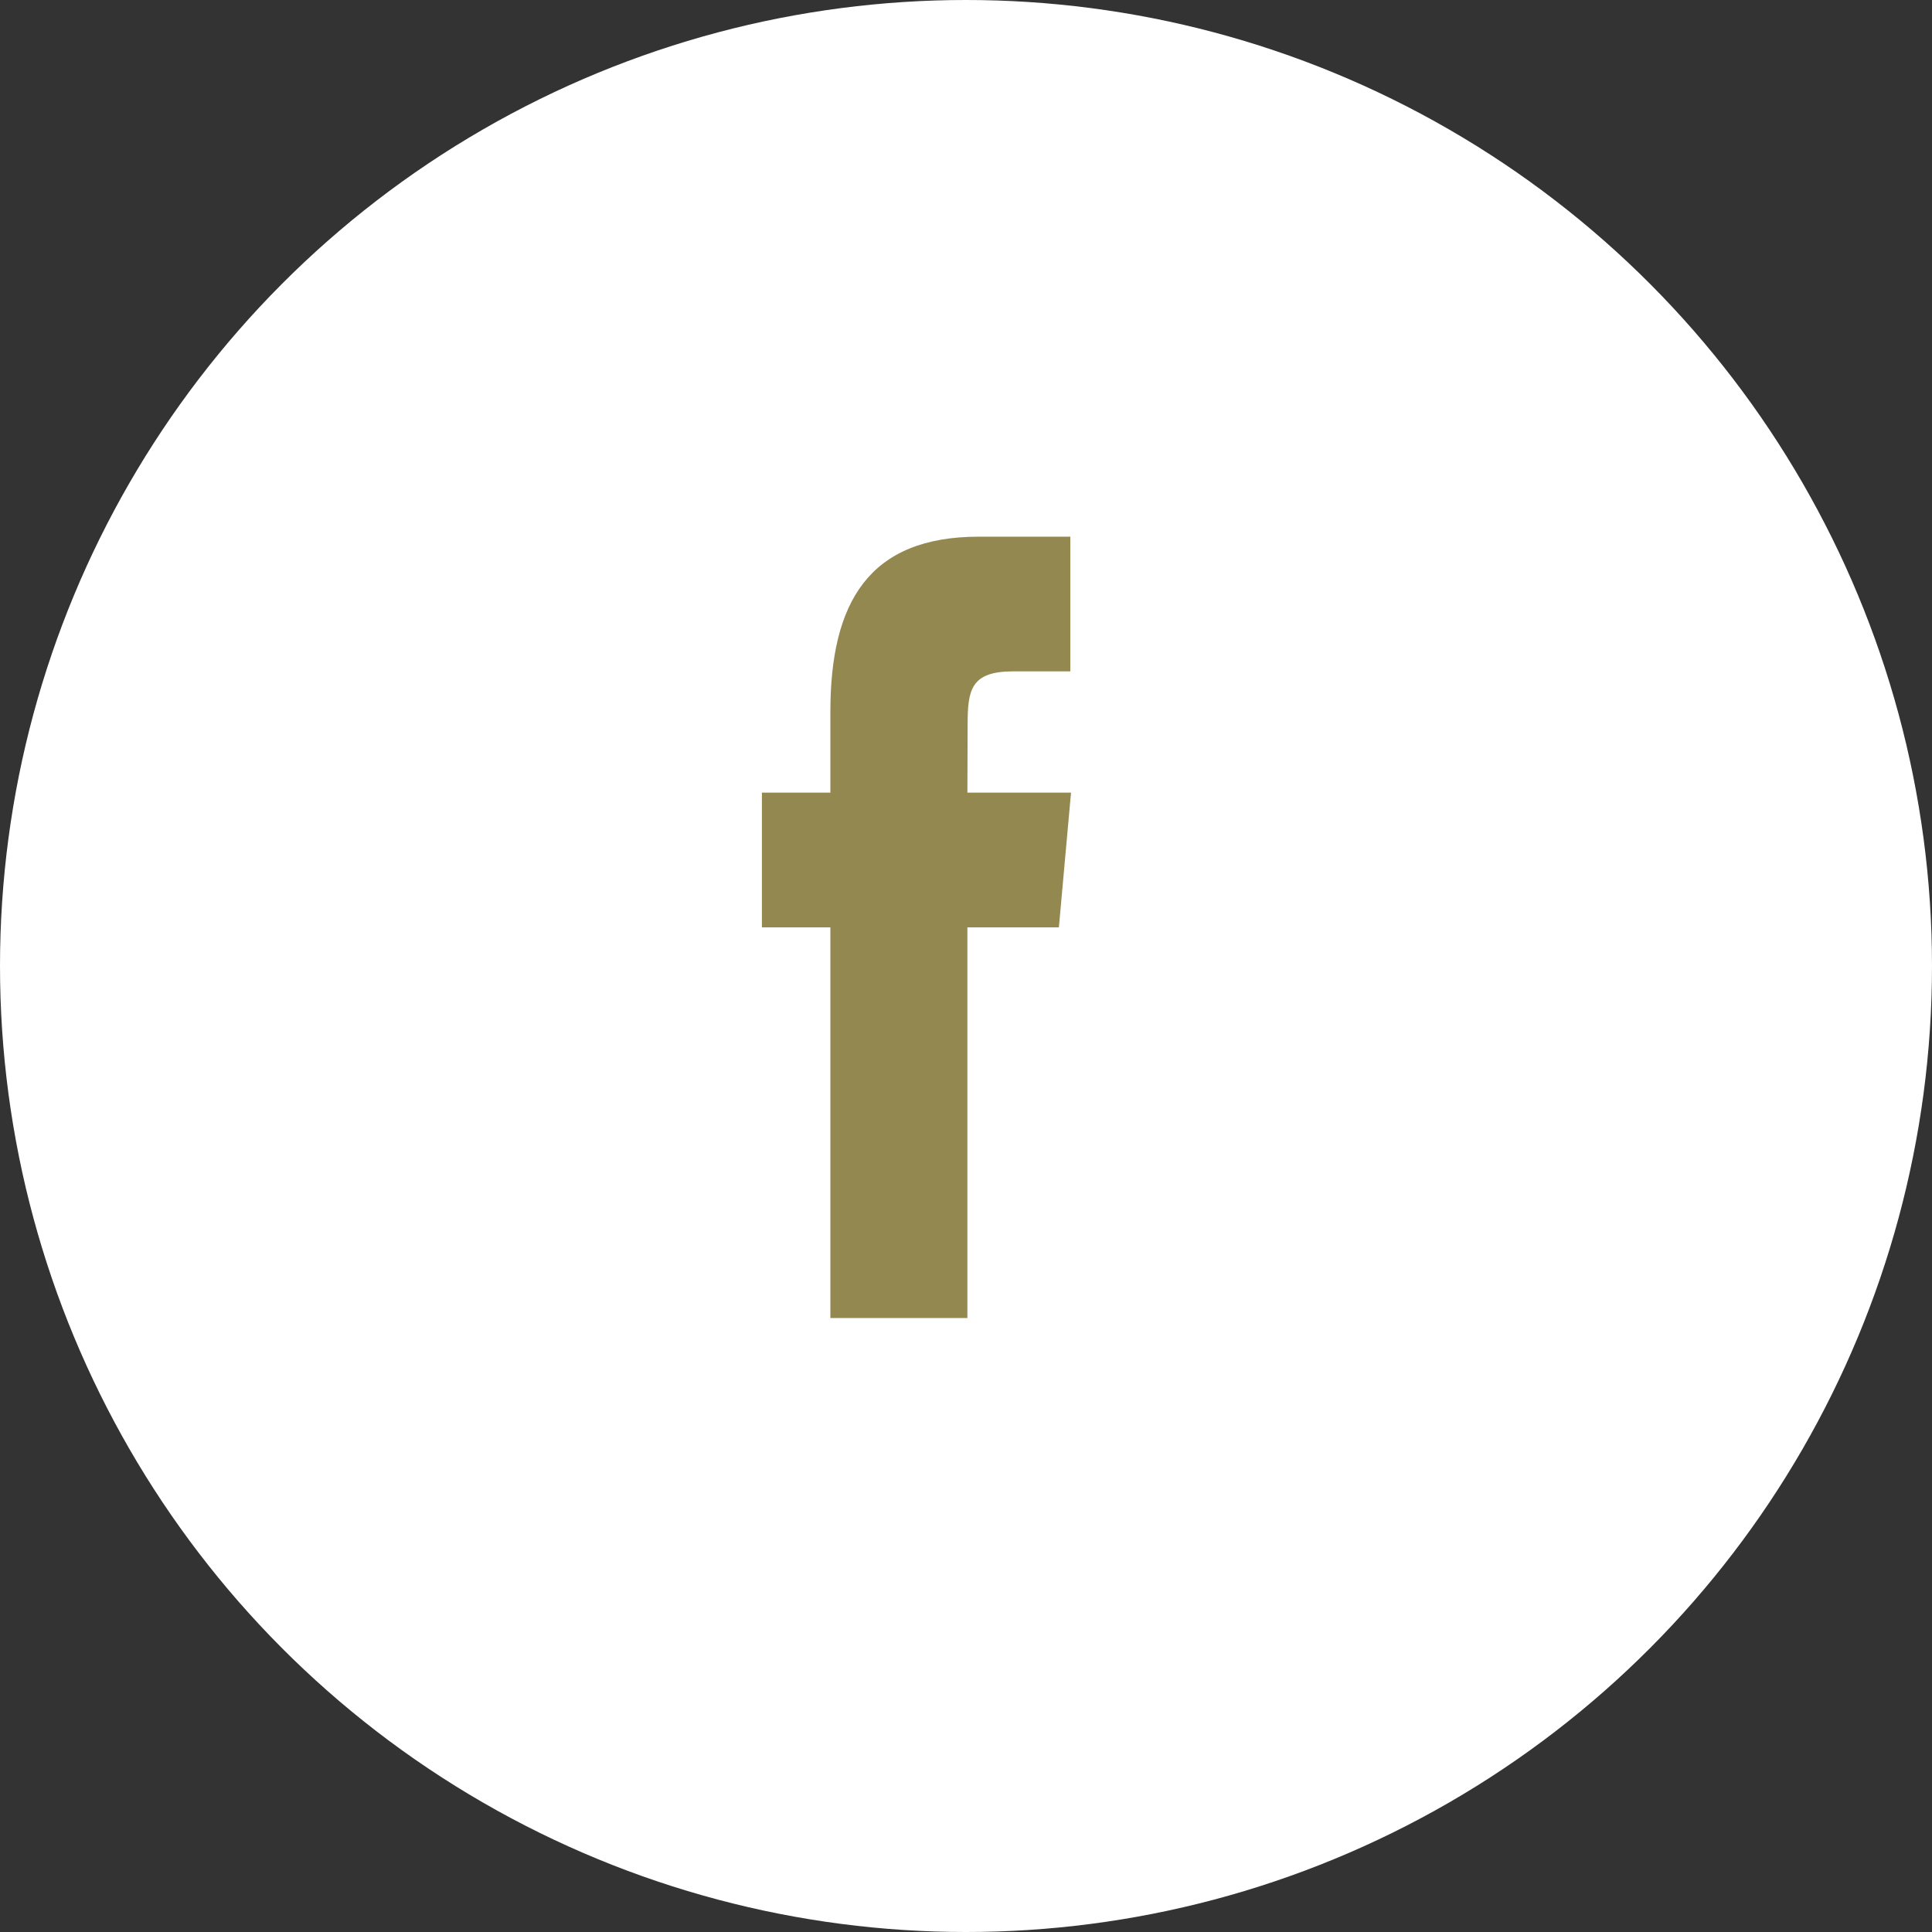<?xml version="1.0" encoding="UTF-8"?>
<svg width="50px" height="50px" viewBox="0 0 50 50" version="1.1" xmlns="http://www.w3.org/2000/svg" xmlns:xlink="http://www.w3.org/1999/xlink">
    <rect x="0" y="0" width="50" height="50" fill="#333333" stroke="none"/>
    <!-- Generator: Sketch 59 (86127) - https://sketch.com -->
    <title>facebook-circle</title>
    <desc>Created with Sketch.</desc>
    <g id="Weddings" stroke="none" stroke-width="1" fill="none" fill-rule="evenodd">
        <g id="4h---Weddings---Thank-You-Page" transform="translate(-715, -614)">
            <g id="Intro" transform="translate(324, 480)">
                <g id="Social-Channels" transform="translate(391, 134)">
                    <g id="facebook-circle">
                        <circle id="Oval" fill="#FFFFFF" cx="25" cy="25" r="25"></circle>
                        <path d="M27.404,24 L25.036,24 L25.036,34.11 L21.49,34.11 L21.49,24 L19.718,24 L19.718,20.514 L21.49,20.514 L21.49,18.422 C21.49,15.58 22.491,13.889 25.335,13.889 L27.7,13.889 L27.7,17.375 L26.222,17.375 C25.115,17.375 25.042,17.862 25.042,18.771 L25.036,20.514 L27.718,20.514 L27.404,24 Z" id="Path" fill="#948851"></path>
                    </g>
                </g>
            </g>
        </g>
    </g>
</svg>